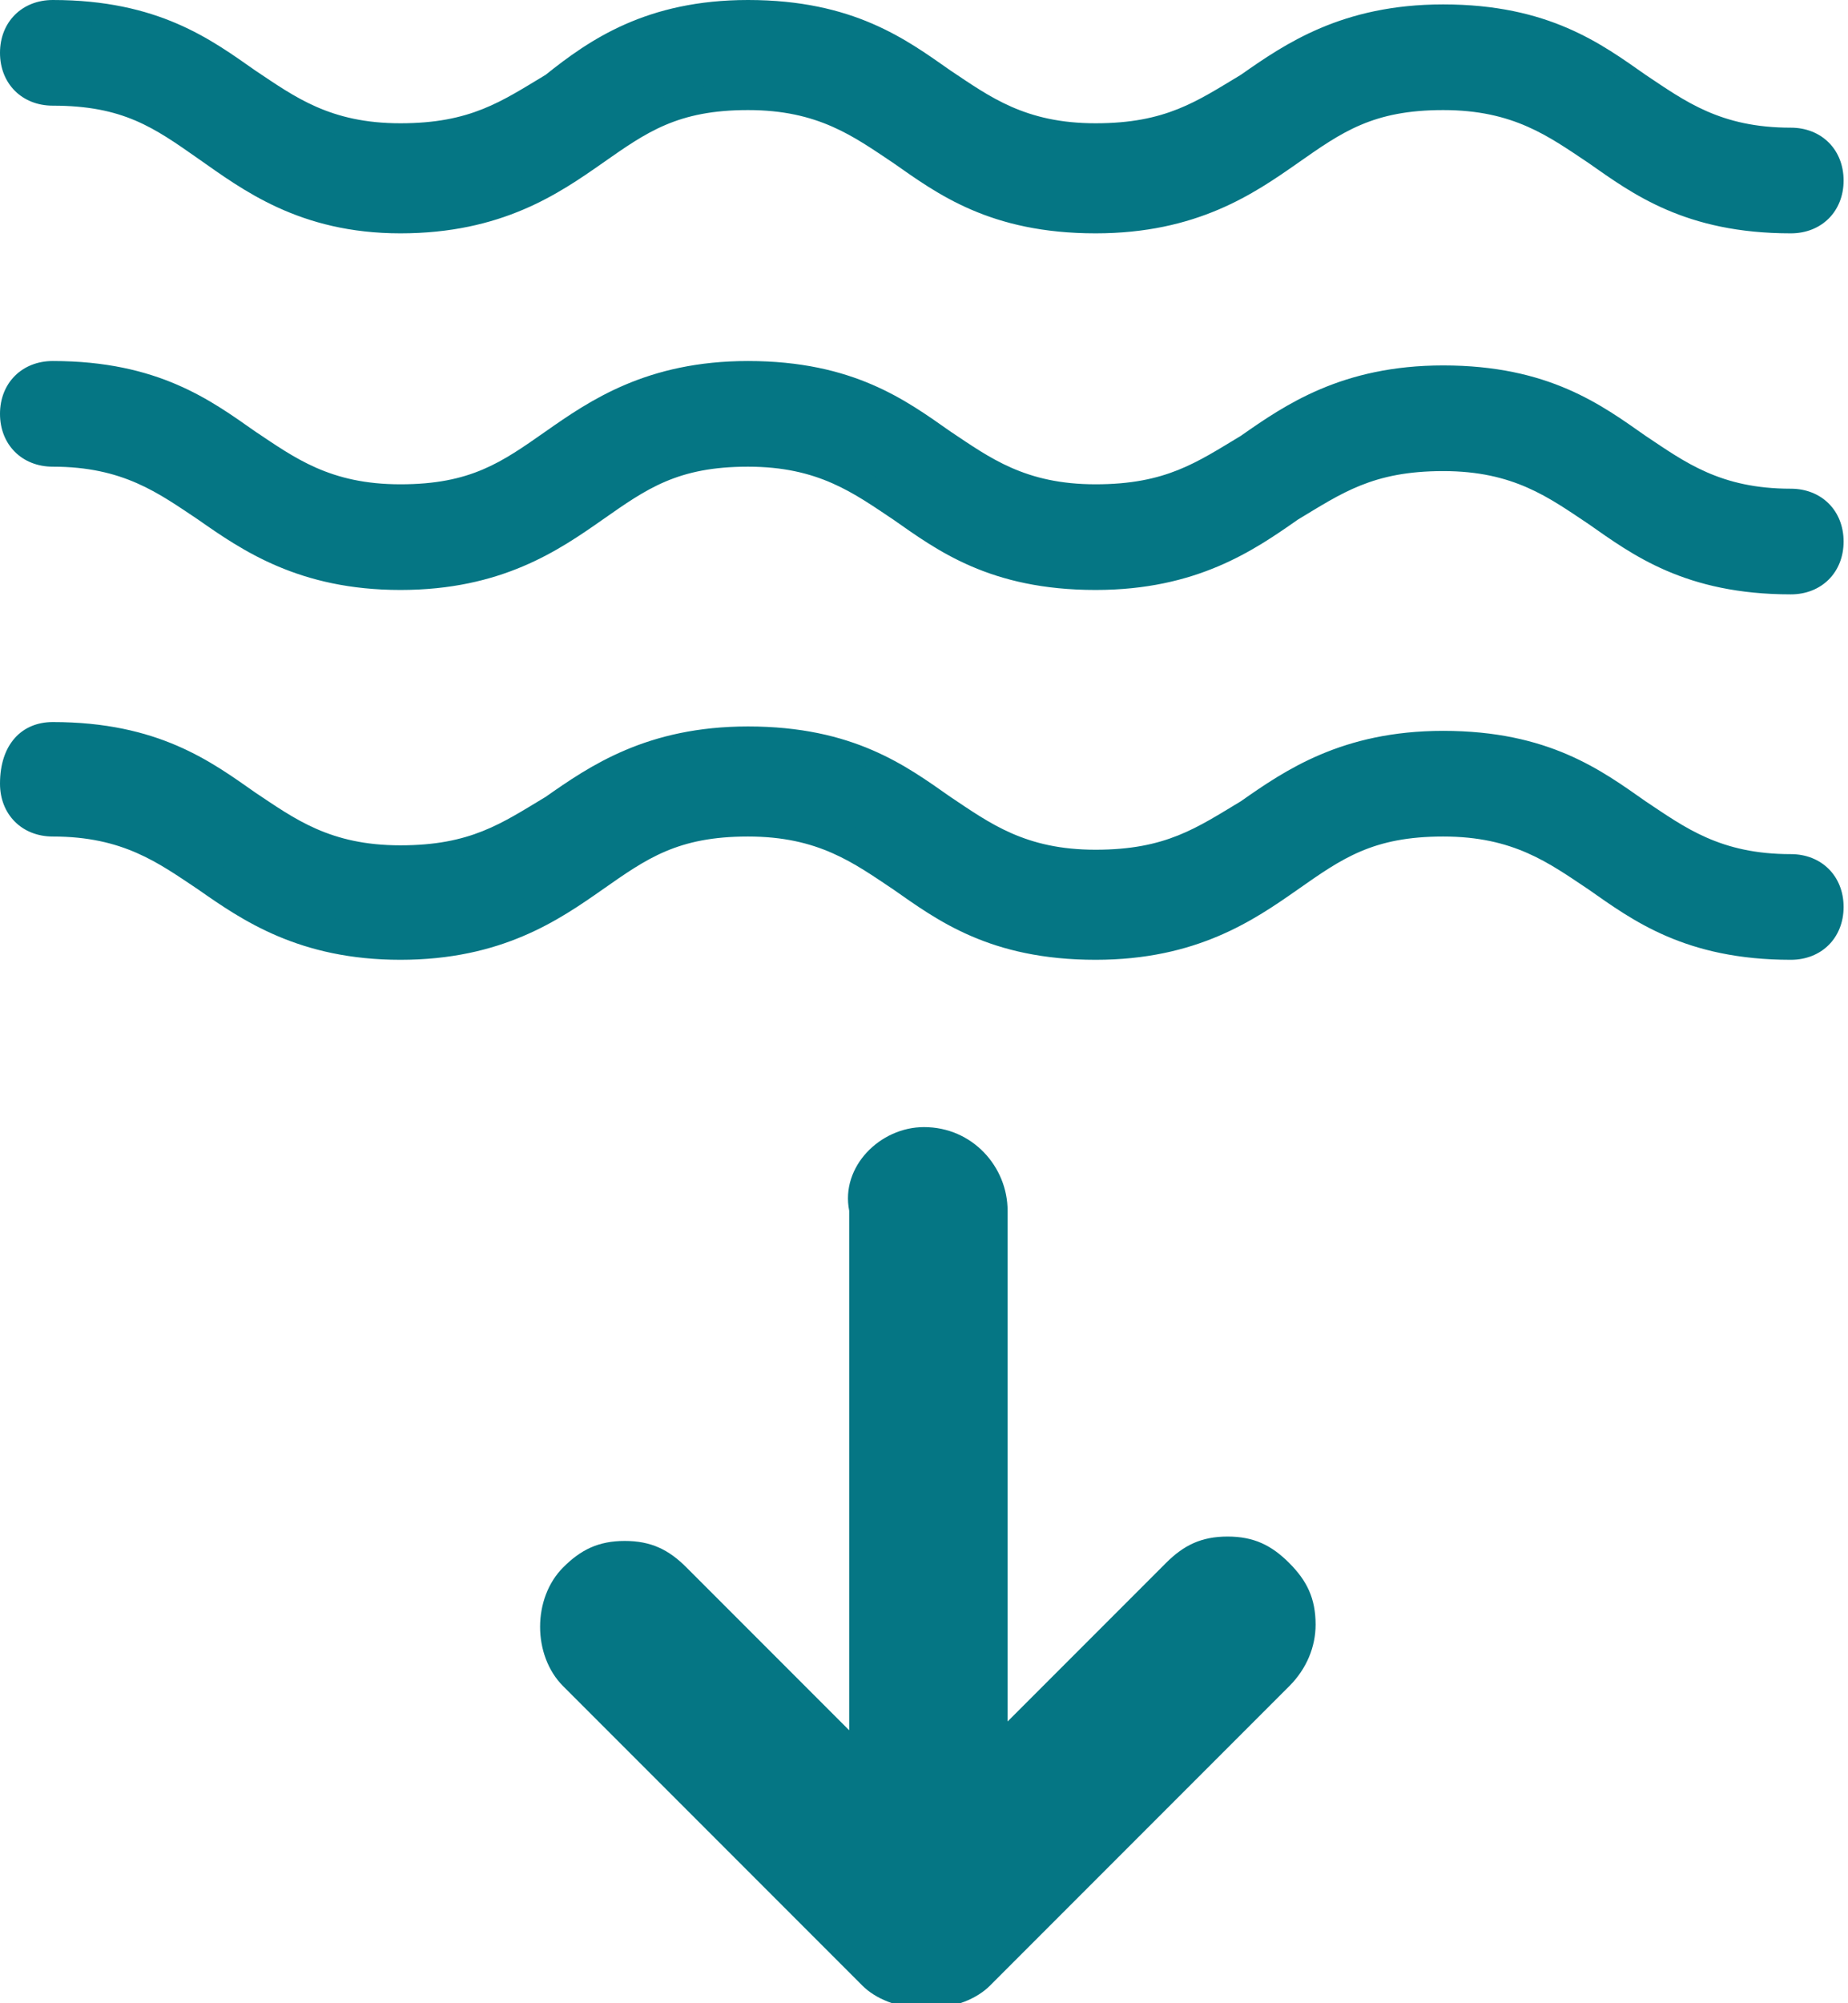 <?xml version="1.0" encoding="utf-8"?>
<!-- Generator: Adobe Illustrator 22.0.1, SVG Export Plug-In . SVG Version: 6.00 Build 0)  -->
<!DOCTYPE svg PUBLIC "-//W3C//DTD SVG 1.1//EN" "http://www.w3.org/Graphics/SVG/1.1/DTD/svg11.dtd">
<svg version="1.1" id="Layer_1" xmlns="http://www.w3.org/2000/svg" xmlns:xlink="http://www.w3.org/1999/xlink" x="0px" y="0px"
	 viewBox="0 0 42 45.5" style="enable-background:new 0 0 42 45.5;" xml:space="preserve">
<style type="text/css">
	.st0{fill:#057684;}
</style>
<g>
	<g>
		<g>
			<path class="st0" d="M1.2,16.4c2.4,0,3.6,0.9,4.6,1.6c0.9,0.6,1.7,1.2,3.3,1.2s2.3-0.5,3.3-1.1c1-0.7,2.3-1.6,4.6-1.6
				c2.4,0,3.6,0.9,4.6,1.6c0.9,0.6,1.7,1.2,3.3,1.2c1.6,0,2.3-0.5,3.3-1.1c1-0.7,2.3-1.6,4.6-1.6c2.4,0,3.6,0.9,4.6,1.6
				c0.9,0.6,1.7,1.2,3.3,1.2c0.7,0,1.2,0.5,1.2,1.2c0,0.7-0.5,1.2-1.2,1.2c-2.4,0-3.6-0.9-4.6-1.6c-0.9-0.6-1.7-1.2-3.3-1.2
				c-1.6,0-2.3,0.5-3.3,1.2c-1,0.7-2.3,1.6-4.6,1.6c-2.4,0-3.6-0.9-4.6-1.6c-0.9-0.6-1.7-1.2-3.3-1.2c-1.6,0-2.3,0.5-3.3,1.2
				c-1,0.7-2.3,1.6-4.6,1.6s-3.6-0.9-4.6-1.6c-0.9-0.6-1.7-1.2-3.3-1.2c-0.7,0-1.2-0.5-1.2-1.2C0,16.9,0.5,16.4,1.2,16.4z"/>
			<path class="st0" d="M1.2,16.9c2.2,0,3.3,0.8,4.3,1.5c1,0.7,1.8,1.2,3.6,1.2s2.6-0.6,3.6-1.2c1-0.7,2.2-1.5,4.3-1.5
				c2.2,0,3.3,0.8,4.3,1.5c1,0.7,1.8,1.2,3.6,1.2c1.8,0,2.6-0.6,3.6-1.2c1-0.7,2.2-1.5,4.3-1.5s3.3,0.8,4.3,1.5
				c1,0.7,1.8,1.2,3.6,1.2c0.4,0,0.7,0.3,0.7,0.7c0,0.4-0.3,0.7-0.7,0.7c-2.2,0-3.3-0.8-4.3-1.5c-1-0.7-1.8-1.2-3.6-1.2
				c-1.8,0-2.6,0.6-3.6,1.2c-1,0.7-2.2,1.5-4.3,1.5c-2.2,0-3.3-0.8-4.3-1.5c-1-0.7-1.8-1.2-3.6-1.2c-1.8,0-2.6,0.6-3.6,1.2
				c-1,0.7-2.2,1.5-4.3,1.5c-2.2,0-3.3-0.8-4.3-1.5c-1-0.7-1.8-1.2-3.6-1.2c-0.4,0-0.7-0.3-0.7-0.7S0.8,16.9,1.2,16.9z"/>
		</g>
		<g>
			<path class="st0" d="M1.2,8.2c2.4,0,3.6,0.9,4.6,1.6c0.9,0.6,1.7,1.2,3.3,1.2s2.3-0.5,3.3-1.2c1-0.7,2.3-1.6,4.6-1.6
				c2.4,0,3.6,0.9,4.6,1.6c0.9,0.6,1.7,1.2,3.3,1.2c1.6,0,2.3-0.5,3.3-1.1c1-0.7,2.3-1.6,4.6-1.6c2.4,0,3.6,0.9,4.6,1.6
				c0.9,0.6,1.7,1.2,3.3,1.2c0.7,0,1.2,0.5,1.2,1.2s-0.5,1.2-1.2,1.2c-2.4,0-3.6-0.9-4.6-1.6c-0.9-0.6-1.7-1.2-3.3-1.2
				c-1.6,0-2.3,0.5-3.3,1.1c-1,0.7-2.3,1.6-4.6,1.6c-2.4,0-3.6-0.9-4.6-1.6c-0.9-0.6-1.7-1.2-3.3-1.2c-1.6,0-2.3,0.5-3.3,1.2
				c-1,0.7-2.3,1.6-4.6,1.6s-3.6-0.9-4.6-1.6c-0.9-0.6-1.7-1.2-3.3-1.2C0.5,10.6,0,10.1,0,9.4C0,8.7,0.5,8.2,1.2,8.2z"/>
			<path class="st0" d="M1.2,8.7c2.2,0,3.3,0.8,4.3,1.5c1,0.7,1.8,1.2,3.6,1.2s2.6-0.6,3.6-1.2c1-0.7,2.2-1.5,4.3-1.5
				c2.2,0,3.3,0.8,4.3,1.5c1,0.7,1.8,1.2,3.6,1.2c1.8,0,2.6-0.6,3.6-1.2c1-0.7,2.2-1.5,4.3-1.5s3.3,0.8,4.3,1.5
				c1,0.7,1.8,1.2,3.6,1.2c0.4,0,0.7,0.3,0.7,0.7s-0.3,0.7-0.7,0.7c-2.2,0-3.3-0.8-4.3-1.5c-1-0.7-1.8-1.2-3.6-1.2
				c-1.8,0-2.6,0.6-3.6,1.2c-1,0.7-2.2,1.5-4.3,1.5c-2.2,0-3.3-0.8-4.3-1.5c-1-0.7-1.8-1.2-3.6-1.2c-1.8,0-2.6,0.6-3.6,1.2
				c-1,0.7-2.2,1.5-4.3,1.5c-2.2,0-3.3-0.8-4.3-1.5c-1-0.7-1.8-1.2-3.6-1.2c-0.4,0-0.7-0.3-0.7-0.7C0.5,9,0.8,8.7,1.2,8.7z"/>
		</g>
		<g>
			<path class="st0" d="M1.2,0c2.4,0,3.6,0.9,4.6,1.6c0.9,0.6,1.7,1.2,3.3,1.2s2.3-0.5,3.3-1.1C13.4,0.9,14.7,0,17,0
				c2.4,0,3.6,0.9,4.6,1.6c0.9,0.6,1.7,1.2,3.3,1.2c1.6,0,2.3-0.5,3.3-1.1c1-0.7,2.3-1.6,4.6-1.6c2.4,0,3.6,0.9,4.6,1.6
				c0.9,0.6,1.7,1.2,3.3,1.2c0.7,0,1.2,0.5,1.2,1.2c0,0.7-0.5,1.2-1.2,1.2c-2.4,0-3.6-0.9-4.6-1.6c-0.9-0.6-1.7-1.2-3.3-1.2
				c-1.6,0-2.3,0.5-3.3,1.2c-1,0.7-2.3,1.6-4.6,1.6c-2.4,0-3.6-0.9-4.6-1.6c-0.9-0.6-1.7-1.2-3.3-1.2c-1.6,0-2.3,0.5-3.3,1.2
				c-1,0.7-2.3,1.6-4.6,1.6S5.5,4.3,4.5,3.6C3.5,2.9,2.8,2.4,1.2,2.4C0.5,2.4,0,1.9,0,1.2S0.5,0,1.2,0z"/>
			<path class="st0" d="M1.2,0.5c2.2,0,3.3,0.8,4.3,1.5c1,0.7,1.8,1.2,3.6,1.2s2.6-0.6,3.6-1.2c1-0.7,2.2-1.5,4.3-1.5
				c2.2,0,3.3,0.8,4.3,1.5c1,0.7,1.8,1.2,3.6,1.2c1.8,0,2.6-0.6,3.6-1.2c1-0.7,2.2-1.5,4.3-1.5s3.3,0.8,4.3,1.5
				c1,0.7,1.8,1.2,3.6,1.2c0.4,0,0.7,0.3,0.7,0.7s-0.3,0.7-0.7,0.7c-2.2,0-3.3-0.8-4.3-1.5c-1-0.7-1.8-1.2-3.6-1.2
				c-1.8,0-2.6,0.6-3.6,1.2c-1,0.7-2.2,1.5-4.3,1.5c-2.2,0-3.3-0.8-4.3-1.5c-1-0.7-1.8-1.2-3.6-1.2c-1.8,0-2.6,0.6-3.6,1.2
				c-1,0.7-2.2,1.5-4.3,1.5c-2.2,0-3.3-0.8-4.3-1.5C3.8,2.5,3,1.9,1.2,1.9c-0.4,0-0.7-0.3-0.7-0.7S0.8,0.5,1.2,0.5z"/>
		</g>
	</g>
	<path class="st0" d="M21,25.6c1.1,0,1.9,0.9,1.9,1.9v11.6l3.6-3.6c0.4-0.4,0.8-0.6,1.4-0.6s1,0.2,1.4,0.6c0.4,0.4,0.6,0.8,0.6,1.4
		c0,0.5-0.2,1-0.6,1.4l-6.8,6.8c-0.3,0.3-0.8,0.5-1.3,0.5h-0.3c-0.5,0-1-0.2-1.3-0.5l-6.8-6.8c-0.7-0.7-0.7-2,0-2.7
		c0.4-0.4,0.8-0.6,1.4-0.6s1,0.2,1.4,0.6l3.7,3.7V27.5C19.1,26.5,20,25.6,21,25.6z"/>
</g>
</svg>
